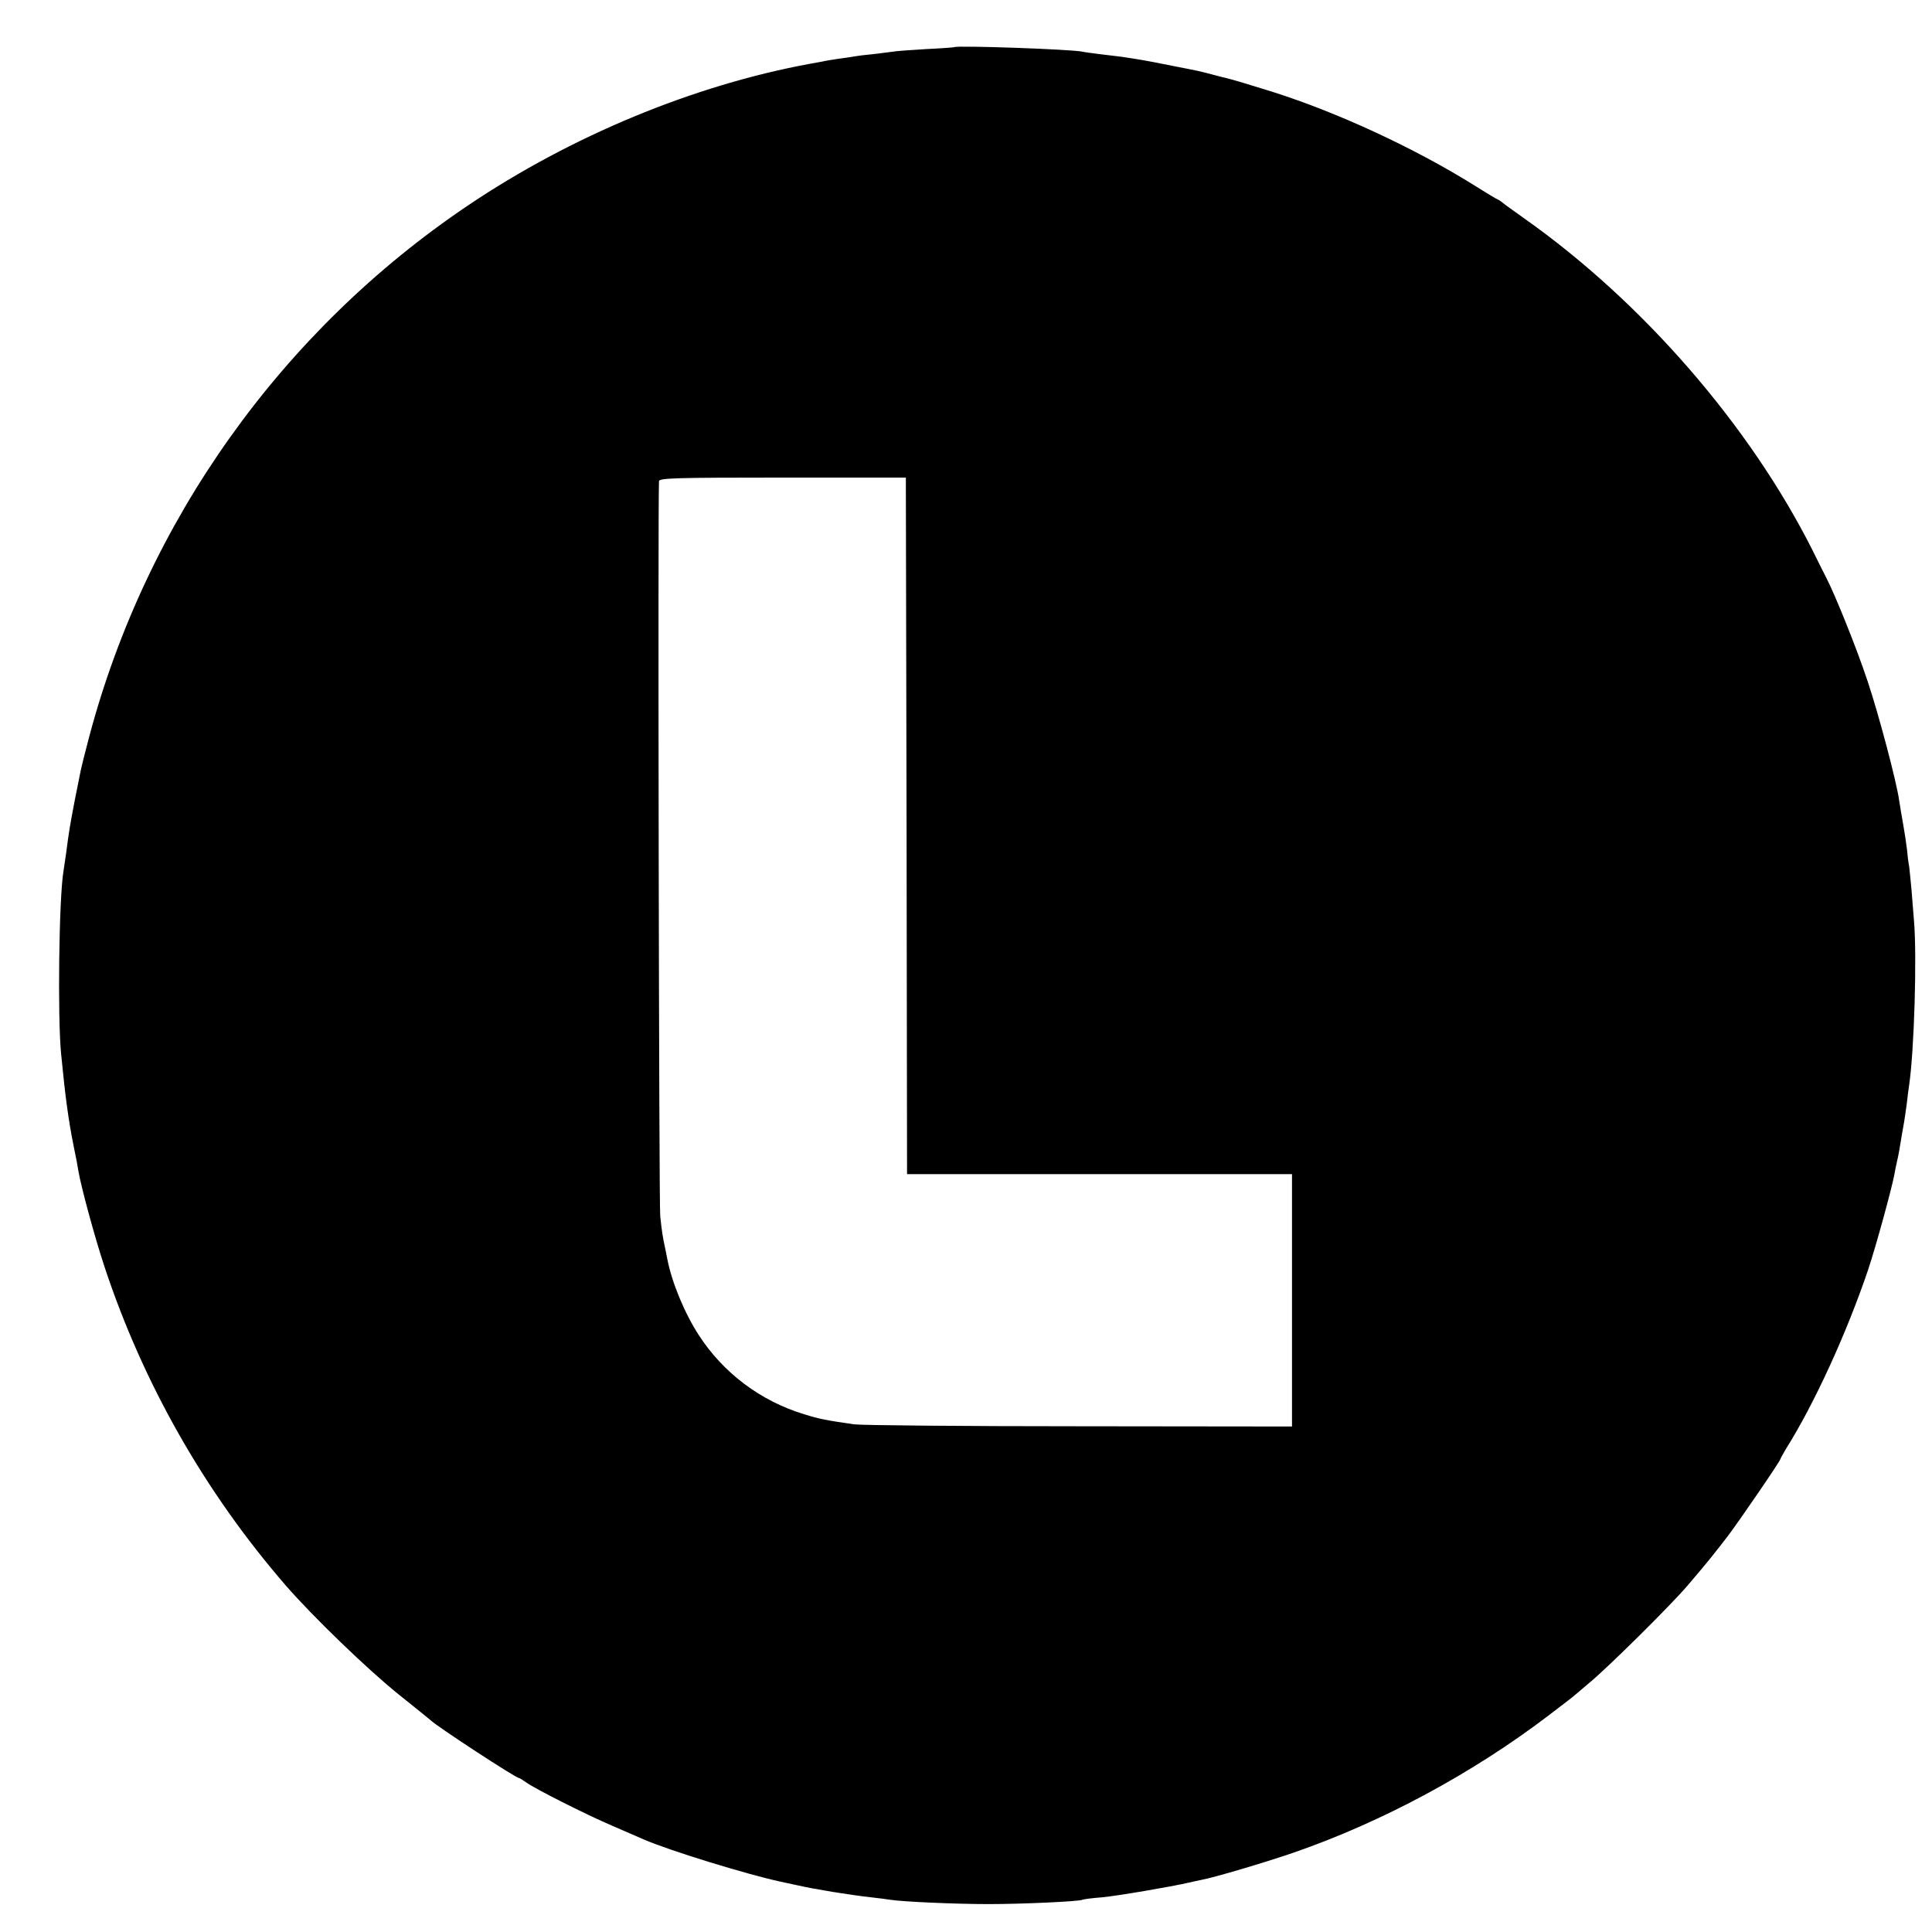 <?xml version="1.0" standalone="no"?>
<!DOCTYPE svg PUBLIC "-//W3C//DTD SVG 20010904//EN"
 "http://www.w3.org/TR/2001/REC-SVG-20010904/DTD/svg10.dtd">
<svg version="1.0" xmlns="http://www.w3.org/2000/svg"
 width="803pt" height="803pt" viewBox="0 0 803 803"
 preserveAspectRatio="xMidYMid meet">
<g transform="translate(0,803) scale(0.1,-0.1)"
fill="#000000" stroke="none">
<path d="M3967 7834 c-1 -1 -54 -5 -118 -8 -63 -4 -126 -8 -140 -11 -13 -2
-49 -6 -80 -10 -31 -3 -65 -7 -75 -9 -11 -2 -41 -7 -67 -10 -27 -4 -59 -9 -70
-12 -12 -2 -34 -6 -50 -9 -484 -89 -993 -300 -1422 -589 -774 -521 -1337
-1311 -1575 -2211 -16 -60 -31 -121 -34 -135 -3 -14 -14 -70 -25 -125 -19
-100 -24 -126 -36 -220 -4 -27 -9 -61 -11 -75 -19 -110 -25 -609 -10 -760 17
-176 30 -273 52 -383 9 -42 18 -90 20 -105 12 -69 67 -271 107 -393 161 -488
418 -940 755 -1329 113 -130 342 -351 472 -455 69 -55 127 -102 130 -105 25
-25 354 -240 367 -240 3 0 17 -9 31 -19 40 -28 246 -132 358 -180 55 -24 113
-49 129 -56 108 -47 431 -146 570 -176 33 -7 65 -14 70 -15 70 -16 216 -40
307 -50 29 -3 64 -8 78 -10 50 -8 268 -18 410 -18 139 0 377 11 389 18 3 2 39
7 80 10 65 6 293 45 361 61 14 3 39 9 55 12 50 9 263 72 382 113 367 127 741
328 1058 569 55 42 105 80 111 86 6 5 33 28 59 50 77 63 344 328 410 406 101
119 99 118 166 204 49 65 219 313 219 321 0 2 11 21 23 42 118 187 254 485
342 746 33 99 98 337 109 396 2 14 7 36 10 50 7 28 14 71 21 115 3 17 7 39 9
51 2 12 7 45 11 75 3 30 8 65 10 79 21 141 33 538 20 685 -2 28 -7 84 -10 125
-4 41 -8 86 -10 100 -3 14 -7 45 -9 70 -3 25 -10 72 -16 105 -6 33 -13 76 -16
95 -10 77 -86 363 -132 500 -46 138 -133 354 -172 430 -10 19 -35 69 -55 110
-262 521 -706 1033 -1198 1381 -45 32 -87 62 -92 67 -6 5 -15 11 -20 13 -6 2
-50 29 -98 59 -245 153 -563 301 -837 388 -86 27 -169 52 -195 58 -5 1 -30 7
-55 14 -25 7 -52 13 -60 15 -8 2 -49 10 -90 18 -142 29 -210 40 -320 52 -30 4
-62 8 -70 10 -39 10 -524 27 -533 19z m-199 -3237 l2 -1447 800 0 800 0 0
-525 0 -524 -883 1 c-485 0 -907 4 -937 8 -117 17 -144 22 -208 42 -181 55
-336 172 -437 328 -59 90 -113 221 -131 315 -2 11 -6 31 -9 45 -11 51 -14 70
-21 137 -5 50 -10 2958 -5 3053 1 13 65 15 514 15 l512 0 3 -1448z"/>
</g>
</svg>
